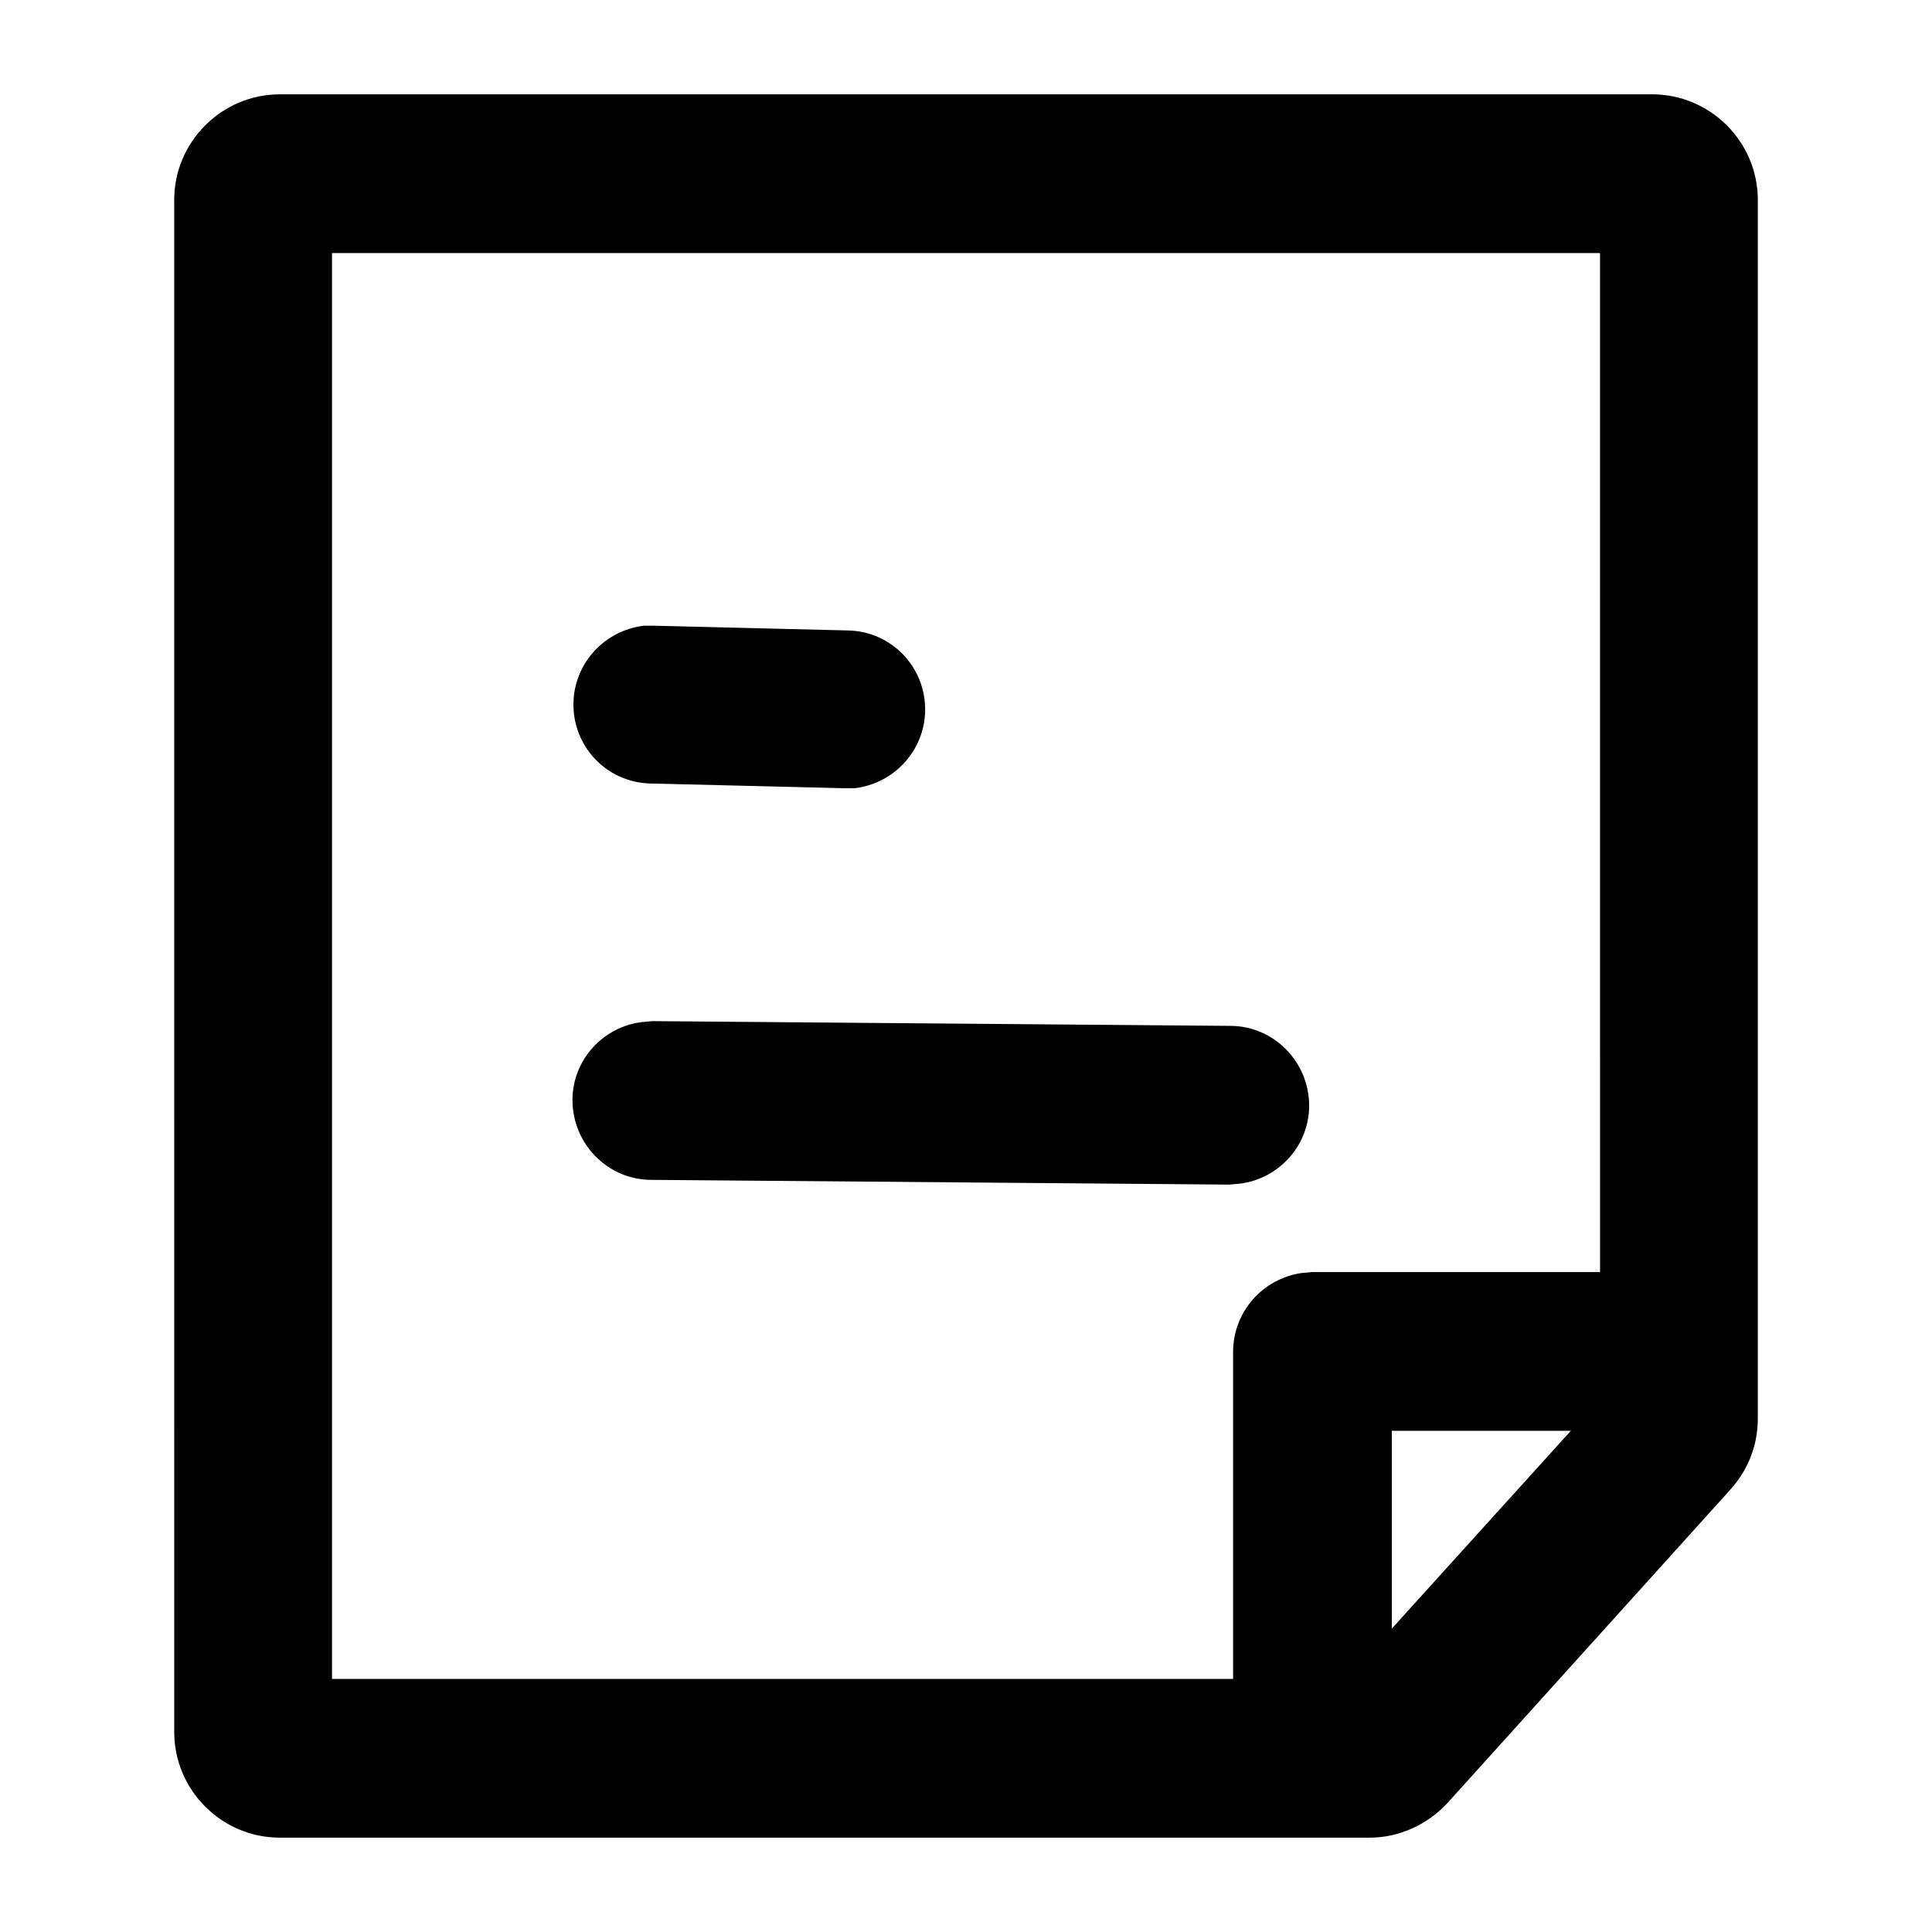 <?xml version="1.0" encoding="UTF-8"?>
<!-- Uploaded to: SVG Repo, www.svgrepo.com, Generator: SVG Repo Mixer Tools -->
<svg fill="#000000" width="800px" height="800px" version="1.1" viewBox="144 144 512 512" xmlns="http://www.w3.org/2000/svg">
 <g>
  <path d="m581.88 169c15.367 0 27.961 12.594 27.961 27.961v322.94c0 7.055-2.519 13.602-7.305 18.895l-74.816 82.879c-5.289 5.793-12.848 9.32-20.656 9.32h-288.93c-15.367 0-27.961-12.594-27.961-27.961l-0.004-406.07c0-15.367 12.594-27.961 27.961-27.961zm-13.855 42.07h-336.04v377.86h268.79l67.258-74.312z"/>
  <path d="m317.38 309.82 51.387 1.258c11.586 0.25 20.656 9.824 20.402 21.41-0.25 10.578-8.312 19.145-18.641 20.402h-2.769l-51.387-1.258c-11.586-0.25-20.656-9.824-20.402-21.41 0.25-10.578 8.312-19.145 18.641-20.402z"/>
  <path d="m316.87 414.61 153.16 1.258c11.586 0 20.906 9.574 20.906 21.16 0 10.578-8.062 19.398-18.391 20.656l-2.769 0.25-153.16-1.258c-11.586 0-20.906-9.574-20.906-21.16 0-10.578 8.062-19.398 18.391-20.656zm279.86 66.504v42.066h-83.883v93.203h-42.066v-114.11c0-10.578 7.809-19.398 18.137-20.906l2.769-0.25z"/>
 </g>
</svg>